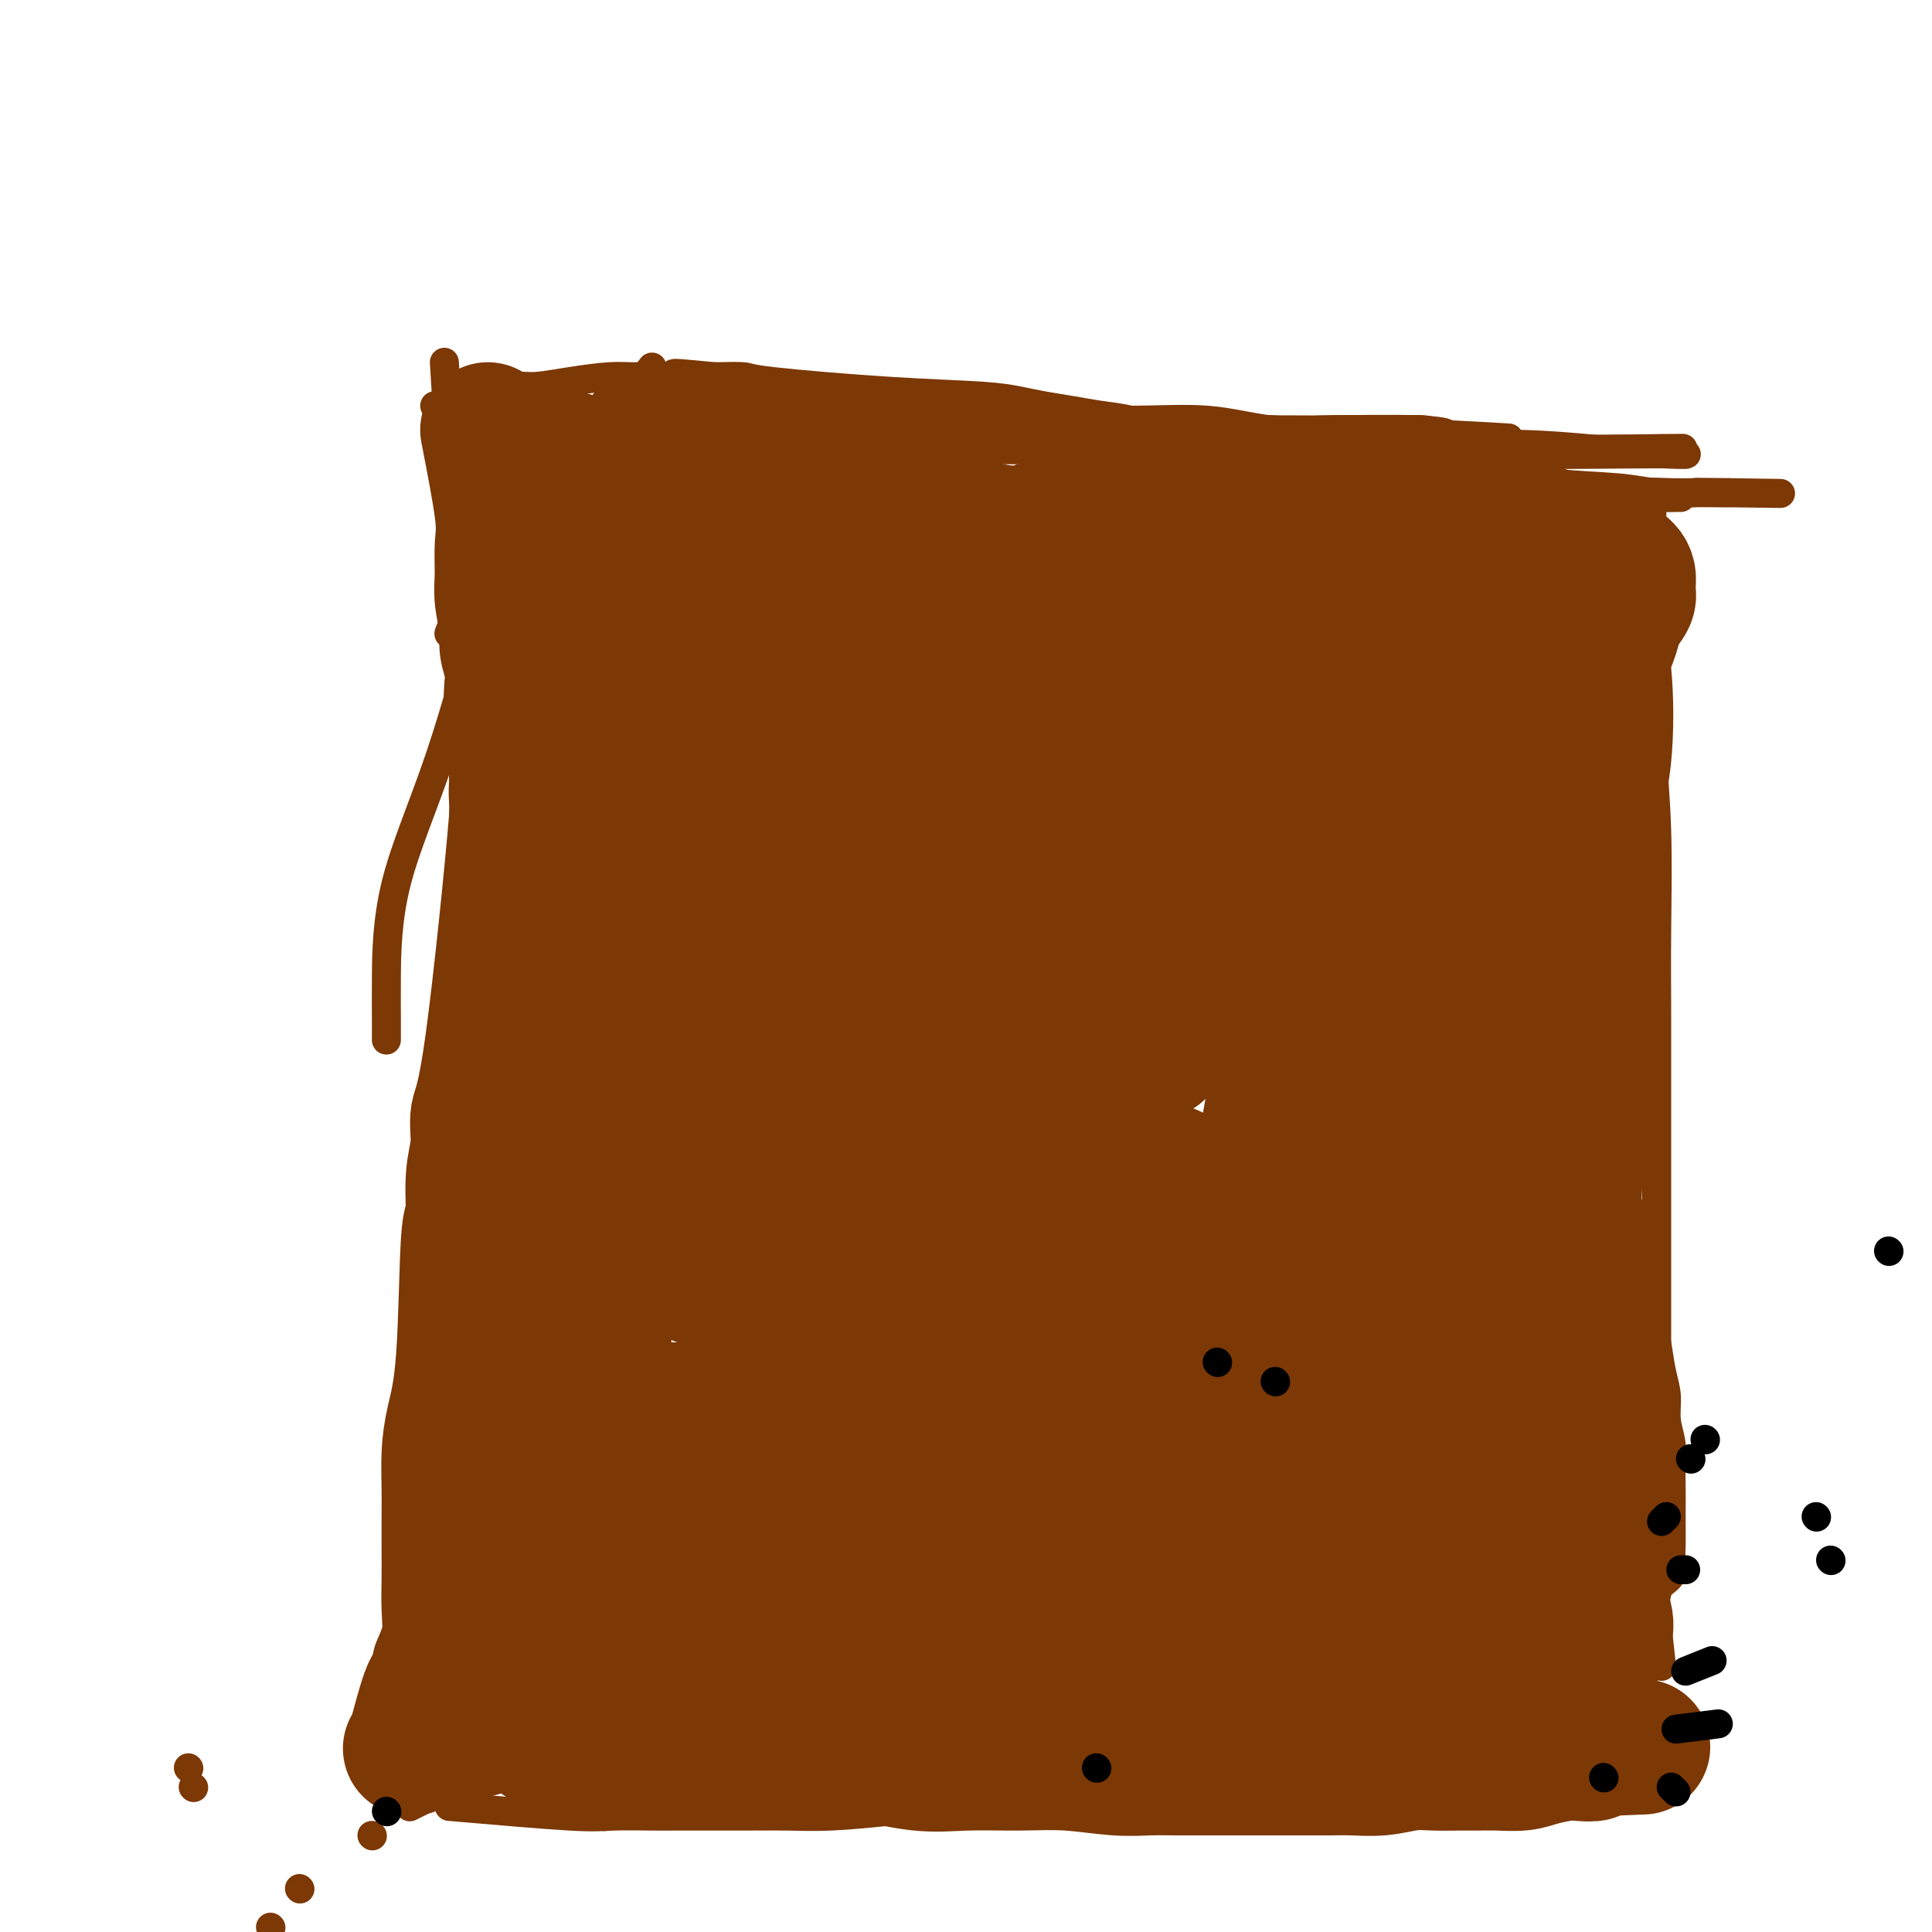 <svg viewBox='0 0 400 400' version='1.1' xmlns='http://www.w3.org/2000/svg' xmlns:xlink='http://www.w3.org/1999/xlink'><g fill='none' stroke='#7C3805' stroke-width='6' stroke-linecap='round' stroke-linejoin='round'><path d='M92,75c0.414,6.716 0.828,13.432 1,17c0.172,3.568 0.103,3.989 0,5c-0.103,1.011 -0.239,2.611 0,4c0.239,1.389 0.852,2.565 1,4c0.148,1.435 -0.171,3.127 0,5c0.171,1.873 0.830,3.925 1,6c0.170,2.075 -0.151,4.171 0,6c0.151,1.829 0.772,3.391 1,5c0.228,1.609 0.061,3.265 0,5c-0.061,1.735 -0.016,3.548 0,5c0.016,1.452 0.005,2.544 0,4c-0.005,1.456 -0.002,3.277 0,5c0.002,1.723 0.004,3.348 0,5c-0.004,1.652 -0.015,3.330 0,5c0.015,1.670 0.057,3.333 0,5c-0.057,1.667 -0.211,3.339 0,5c0.211,1.661 0.789,3.312 1,5c0.211,1.688 0.057,3.414 0,5c-0.057,1.586 -0.015,3.031 0,5c0.015,1.969 0.004,4.461 0,6c-0.004,1.539 -0.001,2.123 0,5c0.001,2.877 0.000,8.046 0,11c-0.000,2.954 -0.000,3.692 0,5c0.000,1.308 0.000,3.186 0,5c-0.000,1.814 -0.000,3.565 0,5c0.000,1.435 0.000,2.553 0,4c-0.000,1.447 -0.000,3.223 0,5c0.000,1.777 0.000,3.555 0,5c-0.000,1.445 -0.000,2.556 0,4c0.000,1.444 0.000,3.222 0,5'/><path d='M97,241c0.778,26.687 0.223,10.406 0,5c-0.223,-5.406 -0.112,0.065 0,3c0.112,2.935 0.227,3.334 0,5c-0.227,1.666 -0.796,4.601 -1,6c-0.204,1.399 -0.045,1.264 0,2c0.045,0.736 -0.025,2.343 0,4c0.025,1.657 0.147,3.365 0,5c-0.147,1.635 -0.561,3.196 -1,5c-0.439,1.804 -0.903,3.852 -1,6c-0.097,2.148 0.171,4.397 0,7c-0.171,2.603 -0.782,5.559 -1,8c-0.218,2.441 -0.043,4.367 0,6c0.043,1.633 -0.045,2.974 0,5c0.045,2.026 0.222,4.736 0,7c-0.222,2.264 -0.844,4.083 -1,6c-0.156,1.917 0.156,3.933 0,6c-0.156,2.067 -0.778,4.184 -1,6c-0.222,1.816 -0.044,3.329 0,5c0.044,1.671 -0.044,3.498 0,5c0.044,1.502 0.222,2.679 0,4c-0.222,1.321 -0.844,2.786 -1,4c-0.156,1.214 0.154,2.175 0,3c-0.154,0.825 -0.771,1.513 -1,2c-0.229,0.487 -0.070,0.774 0,1c0.070,0.226 0.050,0.390 0,1c-0.050,0.610 -0.129,1.664 0,2c0.129,0.336 0.465,-0.047 1,0c0.535,0.047 1.267,0.523 2,1'/><path d='M92,361c0.769,0.776 1.192,0.715 2,1c0.808,0.285 2.000,0.917 3,1c1.000,0.083 1.807,-0.381 3,0c1.193,0.381 2.773,1.609 4,2c1.227,0.391 2.103,-0.054 3,0c0.897,0.054 1.817,0.606 3,1c1.183,0.394 2.631,0.630 4,1c1.369,0.370 2.661,0.873 4,1c1.339,0.127 2.725,-0.124 4,0c1.275,0.124 2.440,0.622 4,1c1.560,0.378 3.515,0.637 5,1c1.485,0.363 2.500,0.830 4,1c1.500,0.170 3.484,0.045 5,0c1.516,-0.045 2.565,-0.008 4,0c1.435,0.008 3.257,-0.013 5,0c1.743,0.013 3.409,0.060 5,0c1.591,-0.060 3.109,-0.226 5,0c1.891,0.226 4.157,0.845 6,1c1.843,0.155 3.265,-0.155 5,0c1.735,0.155 3.784,0.773 6,1c2.216,0.227 4.599,0.061 7,0c2.401,-0.061 4.822,-0.016 7,0c2.178,0.016 4.114,0.005 6,0c1.886,-0.005 3.721,-0.004 6,0c2.279,0.004 5.003,0.011 7,0c1.997,-0.011 3.269,-0.042 7,0c3.731,0.042 9.923,0.155 15,0c5.077,-0.155 9.038,-0.577 13,-1'/><path d='M244,372c17.947,0.218 8.315,0.265 6,0c-2.315,-0.265 2.688,-0.840 5,-1c2.312,-0.160 1.933,0.097 4,0c2.067,-0.097 6.580,-0.547 9,-1c2.420,-0.453 2.748,-0.909 4,-1c1.252,-0.091 3.430,0.182 5,0c1.570,-0.182 2.534,-0.818 4,-1c1.466,-0.182 3.434,0.091 5,0c1.566,-0.091 2.730,-0.546 4,-1c1.270,-0.454 2.647,-0.905 4,-1c1.353,-0.095 2.683,0.168 4,0c1.317,-0.168 2.621,-0.767 4,-1c1.379,-0.233 2.835,-0.099 4,0c1.165,0.099 2.041,0.163 3,0c0.959,-0.163 2.000,-0.553 3,-1c1.000,-0.447 1.957,-0.953 3,-1c1.043,-0.047 2.171,0.363 3,0c0.829,-0.363 1.359,-1.500 2,-2c0.641,-0.500 1.394,-0.364 2,-1c0.606,-0.636 1.066,-2.043 2,-3c0.934,-0.957 2.343,-1.462 3,-2c0.657,-0.538 0.561,-1.109 1,-2c0.439,-0.891 1.414,-2.101 2,-3c0.586,-0.899 0.783,-1.486 1,-2c0.217,-0.514 0.453,-0.955 1,-2c0.547,-1.045 1.404,-2.692 2,-4c0.596,-1.308 0.930,-2.275 1,-3c0.070,-0.725 -0.123,-1.207 0,-2c0.123,-0.793 0.561,-1.896 1,-3'/><path d='M336,334c1.635,-3.618 1.222,-2.165 1,-2c-0.222,0.165 -0.252,-0.960 0,-2c0.252,-1.040 0.786,-1.996 1,-3c0.214,-1.004 0.109,-2.056 0,-3c-0.109,-0.944 -0.222,-1.779 0,-3c0.222,-1.221 0.777,-2.826 1,-4c0.223,-1.174 0.112,-1.915 0,-3c-0.112,-1.085 -0.226,-2.512 0,-4c0.226,-1.488 0.794,-3.036 1,-5c0.206,-1.964 0.052,-4.345 0,-7c-0.052,-2.655 -0.003,-5.585 0,-8c0.003,-2.415 -0.040,-4.315 0,-6c0.040,-1.685 0.164,-3.156 0,-5c-0.164,-1.844 -0.617,-4.060 -1,-6c-0.383,-1.940 -0.695,-3.603 -1,-6c-0.305,-2.397 -0.603,-5.529 -1,-8c-0.397,-2.471 -0.894,-4.281 -1,-6c-0.106,-1.719 0.178,-3.348 0,-5c-0.178,-1.652 -0.817,-3.328 -1,-5c-0.183,-1.672 0.091,-3.340 0,-5c-0.091,-1.660 -0.545,-3.313 -1,-5c-0.455,-1.687 -0.909,-3.408 -1,-5c-0.091,-1.592 0.183,-3.057 0,-4c-0.183,-0.943 -0.822,-1.366 -1,-3c-0.178,-1.634 0.106,-4.478 0,-8c-0.106,-3.522 -0.602,-7.720 -1,-10c-0.398,-2.280 -0.699,-2.640 -1,-3'/><path d='M330,200c-1.499,-12.814 -0.247,-5.350 0,-3c0.247,2.350 -0.511,-0.415 -1,-2c-0.489,-1.585 -0.708,-1.989 -1,-3c-0.292,-1.011 -0.655,-2.629 -1,-4c-0.345,-1.371 -0.670,-2.494 -1,-3c-0.330,-0.506 -0.665,-0.393 -1,-1c-0.335,-0.607 -0.671,-1.933 -1,-3c-0.329,-1.067 -0.650,-1.873 -1,-3c-0.350,-1.127 -0.728,-2.574 -1,-4c-0.272,-1.426 -0.440,-2.833 -1,-4c-0.560,-1.167 -1.514,-2.096 -2,-3c-0.486,-0.904 -0.505,-1.783 -1,-3c-0.495,-1.217 -1.467,-2.773 -2,-4c-0.533,-1.227 -0.628,-2.124 -1,-3c-0.372,-0.876 -1.020,-1.729 -2,-3c-0.980,-1.271 -2.290,-2.959 -3,-4c-0.710,-1.041 -0.819,-1.433 -1,-2c-0.181,-0.567 -0.434,-1.307 -1,-2c-0.566,-0.693 -1.446,-1.339 -2,-2c-0.554,-0.661 -0.782,-1.335 -1,-2c-0.218,-0.665 -0.425,-1.319 -1,-2c-0.575,-0.681 -1.519,-1.389 -2,-2c-0.481,-0.611 -0.500,-1.126 -1,-2c-0.500,-0.874 -1.481,-2.107 -2,-3c-0.519,-0.893 -0.576,-1.446 -1,-2c-0.424,-0.554 -1.216,-1.110 -2,-2c-0.784,-0.890 -1.561,-2.115 -2,-3c-0.439,-0.885 -0.541,-1.431 -1,-2c-0.459,-0.569 -1.274,-1.163 -2,-2c-0.726,-0.837 -1.363,-1.919 -2,-3'/><path d='M289,119c-4.452,-6.236 -2.582,-2.826 -2,-2c0.582,0.826 -0.124,-0.932 -1,-2c-0.876,-1.068 -1.923,-1.446 -3,-2c-1.077,-0.554 -2.185,-1.285 -3,-2c-0.815,-0.715 -1.337,-1.414 -2,-2c-0.663,-0.586 -1.469,-1.058 -3,-2c-1.531,-0.942 -3.788,-2.354 -5,-3c-1.212,-0.646 -1.377,-0.525 -2,-1c-0.623,-0.475 -1.702,-1.544 -3,-2c-1.298,-0.456 -2.815,-0.297 -4,-1c-1.185,-0.703 -2.038,-2.268 -3,-3c-0.962,-0.732 -2.035,-0.633 -3,-1c-0.965,-0.367 -1.824,-1.201 -3,-2c-1.176,-0.799 -2.669,-1.562 -4,-2c-1.331,-0.438 -2.500,-0.551 -4,-1c-1.500,-0.449 -3.331,-1.234 -5,-2c-1.669,-0.766 -3.176,-1.515 -5,-2c-1.824,-0.485 -3.966,-0.708 -6,-1c-2.034,-0.292 -3.959,-0.655 -6,-1c-2.041,-0.345 -4.197,-0.673 -6,-1c-1.803,-0.327 -3.253,-0.652 -5,-1c-1.747,-0.348 -3.791,-0.720 -8,-1c-4.209,-0.280 -10.582,-0.467 -19,-1c-8.418,-0.533 -18.882,-1.413 -24,-2c-5.118,-0.587 -4.891,-0.882 -6,-1c-1.109,-0.118 -3.555,-0.059 -6,0'/><path d='M148,78c-14.156,-1.391 -6.545,-0.370 -5,0c1.545,0.370 -2.975,0.089 -6,0c-3.025,-0.089 -4.555,0.014 -6,0c-1.445,-0.014 -2.807,-0.144 -5,0c-2.193,0.144 -5.219,0.564 -8,1c-2.781,0.436 -5.317,0.890 -7,1c-1.683,0.110 -2.514,-0.124 -4,0c-1.486,0.124 -3.628,0.608 -5,1c-1.372,0.392 -1.975,0.694 -3,1c-1.025,0.306 -2.470,0.618 -4,1c-1.530,0.382 -3.143,0.834 -4,1c-0.857,0.166 -0.959,0.048 -1,0c-0.041,-0.048 -0.020,-0.024 0,0'/><path d='M143,80c-8.243,4.924 -16.485,9.849 -22,14c-5.515,4.151 -8.301,7.529 -11,11c-2.699,3.471 -5.311,7.033 -8,11c-2.689,3.967 -5.455,8.337 -7,11c-1.545,2.663 -1.870,3.618 -2,4c-0.130,0.382 -0.065,0.191 0,0'/><path d='M135,76c-7.758,9.997 -15.515,19.994 -20,26c-4.485,6.006 -5.697,8.022 -7,11c-1.303,2.978 -2.697,6.917 -4,11c-1.303,4.083 -2.515,8.309 -3,10c-0.485,1.691 -0.242,0.845 0,0'/><path d='M131,86c-6.263,4.399 -12.527,8.797 -16,12c-3.473,3.203 -4.156,5.209 -5,8c-0.844,2.791 -1.848,6.367 -3,10c-1.152,3.633 -2.453,7.324 -3,11c-0.547,3.676 -0.340,7.336 0,10c0.340,2.664 0.811,4.333 1,5c0.189,0.667 0.094,0.334 0,0'/><path d='M127,81c-6.928,9.225 -13.856,18.449 -17,24c-3.144,5.551 -2.503,7.428 -3,11c-0.497,3.572 -2.133,8.838 -3,13c-0.867,4.162 -0.964,7.219 -1,10c-0.036,2.781 -0.010,5.287 0,7c0.010,1.713 0.003,2.632 0,3c-0.003,0.368 -0.001,0.184 0,0'/><path d='M112,85c-2.597,5.913 -5.193,11.825 -7,18c-1.807,6.175 -2.824,12.612 -5,22c-2.176,9.388 -5.511,21.728 -9,32c-3.489,10.272 -7.131,18.476 -9,26c-1.869,7.524 -1.965,14.367 -2,19c-0.035,4.633 -0.009,7.055 0,9c0.009,1.945 0.003,3.413 0,4c-0.003,0.587 -0.001,0.294 0,0'/><path d='M101,82c-0.649,19.477 -1.299,38.955 -2,52c-0.701,13.045 -1.455,19.658 -2,27c-0.545,7.342 -0.882,15.412 -1,23c-0.118,7.588 -0.018,14.693 0,20c0.018,5.307 -0.048,8.816 0,13c0.048,4.184 0.209,9.042 0,13c-0.209,3.958 -0.788,7.016 -1,10c-0.212,2.984 -0.057,5.893 0,8c0.057,2.107 0.015,3.412 0,5c-0.015,1.588 -0.004,3.459 0,5c0.004,1.541 0.001,2.753 0,4c-0.001,1.247 -0.000,2.528 0,3c0.000,0.472 0.000,0.135 0,0c-0.000,-0.135 -0.000,-0.067 0,0'/><path d='M103,103c-1.511,20.199 -3.022,40.398 -4,53c-0.978,12.602 -1.424,17.606 -2,25c-0.576,7.394 -1.283,17.179 -2,26c-0.717,8.821 -1.445,16.679 -2,23c-0.555,6.321 -0.937,11.107 -1,16c-0.063,4.893 0.194,9.894 0,15c-0.194,5.106 -0.840,10.318 -1,15c-0.160,4.682 0.167,8.832 0,13c-0.167,4.168 -0.826,8.352 -1,12c-0.174,3.648 0.139,6.761 0,9c-0.139,2.239 -0.731,3.606 -1,5c-0.269,1.394 -0.217,2.817 0,4c0.217,1.183 0.597,2.126 1,3c0.403,0.874 0.829,1.678 1,2c0.171,0.322 0.085,0.161 0,0'/><path d='M107,202c-2.665,14.939 -5.330,29.878 -7,39c-1.670,9.122 -2.345,12.426 -3,17c-0.655,4.574 -1.289,10.418 -2,15c-0.711,4.582 -1.500,7.904 -2,12c-0.500,4.096 -0.711,8.968 -1,13c-0.289,4.032 -0.655,7.226 -1,10c-0.345,2.774 -0.670,5.130 -1,8c-0.330,2.870 -0.667,6.255 -1,9c-0.333,2.745 -0.664,4.852 -1,7c-0.336,2.148 -0.678,4.339 -1,6c-0.322,1.661 -0.625,2.793 -1,4c-0.375,1.207 -0.821,2.488 -1,3c-0.179,0.512 -0.089,0.256 0,0'/><path d='M103,111c5.518,-4.586 11.036,-9.173 15,-12c3.964,-2.827 6.375,-3.895 9,-5c2.625,-1.105 5.463,-2.247 8,-3c2.537,-0.753 4.772,-1.116 7,-2c2.228,-0.884 4.449,-2.289 7,-3c2.551,-0.711 5.431,-0.726 8,-1c2.569,-0.274 4.828,-0.805 7,-1c2.172,-0.195 4.257,-0.052 6,0c1.743,0.052 3.144,0.013 5,0c1.856,-0.013 4.169,0.001 6,0c1.831,-0.001 3.181,-0.015 5,0c1.819,0.015 4.106,0.060 6,0c1.894,-0.060 3.395,-0.226 5,0c1.605,0.226 3.313,0.844 5,1c1.687,0.156 3.353,-0.152 5,0c1.647,0.152 3.273,0.762 5,1c1.727,0.238 3.554,0.104 5,0c1.446,-0.104 2.512,-0.178 4,0c1.488,0.178 3.398,0.610 5,1c1.602,0.390 2.897,0.739 4,1c1.103,0.261 2.013,0.433 3,1c0.987,0.567 2.049,1.530 3,2c0.951,0.470 1.791,0.448 3,1c1.209,0.552 2.788,1.677 4,2c1.212,0.323 2.056,-0.155 3,0c0.944,0.155 1.988,0.945 4,2c2.012,1.055 4.993,2.376 7,3c2.007,0.624 3.040,0.553 4,1c0.960,0.447 1.846,1.414 3,2c1.154,0.586 2.577,0.793 4,1'/><path d='M268,103c7.792,2.813 3.774,1.344 3,1c-0.774,-0.344 1.698,0.436 3,1c1.302,0.564 1.436,0.913 3,2c1.564,1.087 4.558,2.912 6,4c1.442,1.088 1.331,1.439 2,2c0.669,0.561 2.119,1.332 3,2c0.881,0.668 1.195,1.232 2,2c0.805,0.768 2.103,1.741 3,3c0.897,1.259 1.395,2.805 2,4c0.605,1.195 1.316,2.038 2,3c0.684,0.962 1.339,2.042 2,3c0.661,0.958 1.328,1.793 2,3c0.672,1.207 1.349,2.788 2,4c0.651,1.212 1.277,2.057 2,3c0.723,0.943 1.545,1.984 2,3c0.455,1.016 0.544,2.007 1,3c0.456,0.993 1.278,1.987 2,3c0.722,1.013 1.344,2.045 2,3c0.656,0.955 1.346,1.833 2,3c0.654,1.167 1.273,2.623 2,4c0.727,1.377 1.562,2.676 2,4c0.438,1.324 0.480,2.672 1,4c0.520,1.328 1.519,2.635 2,4c0.481,1.365 0.443,2.787 1,4c0.557,1.213 1.707,2.217 2,4c0.293,1.783 -0.272,4.345 0,6c0.272,1.655 1.382,2.402 2,4c0.618,1.598 0.743,4.046 1,6c0.257,1.954 0.645,3.416 1,5c0.355,1.584 0.678,3.292 1,5'/><path d='M329,205c0.952,4.856 0.832,3.994 1,5c0.168,1.006 0.624,3.878 1,6c0.376,2.122 0.673,3.493 1,6c0.327,2.507 0.683,6.151 1,8c0.317,1.849 0.596,1.904 1,3c0.404,1.096 0.934,3.234 1,5c0.066,1.766 -0.333,3.160 0,5c0.333,1.840 1.399,4.126 2,6c0.601,1.874 0.738,3.337 1,5c0.262,1.663 0.648,3.528 1,5c0.352,1.472 0.672,2.553 1,4c0.328,1.447 0.666,3.260 1,5c0.334,1.740 0.663,3.406 1,5c0.337,1.594 0.683,3.118 1,5c0.317,1.882 0.607,4.124 1,6c0.393,1.876 0.890,3.385 1,5c0.110,1.615 -0.167,3.335 0,5c0.167,1.665 0.777,3.273 1,5c0.223,1.727 0.060,3.572 0,5c-0.060,1.428 -0.017,2.440 0,4c0.017,1.560 0.006,3.667 0,5c-0.006,1.333 -0.008,1.890 0,3c0.008,1.110 0.027,2.772 0,4c-0.027,1.228 -0.100,2.023 0,3c0.100,0.977 0.373,2.137 0,3c-0.373,0.863 -1.392,1.430 -2,2c-0.608,0.570 -0.804,1.142 -1,2c-0.196,0.858 -0.393,2.003 -1,3c-0.607,0.997 -1.625,1.845 -2,2c-0.375,0.155 -0.107,-0.384 -1,1c-0.893,1.384 -2.946,4.692 -5,8'/><path d='M334,344c-2.712,3.799 -3.491,4.298 -4,5c-0.509,0.702 -0.748,1.608 -2,3c-1.252,1.392 -3.518,3.269 -5,4c-1.482,0.731 -2.181,0.315 -3,1c-0.819,0.685 -1.758,2.470 -3,3c-1.242,0.530 -2.787,-0.195 -4,0c-1.213,0.195 -2.095,1.310 -3,2c-0.905,0.690 -1.834,0.954 -3,1c-1.166,0.046 -2.569,-0.125 -4,0c-1.431,0.125 -2.889,0.545 -4,1c-1.111,0.455 -1.874,0.944 -3,1c-1.126,0.056 -2.614,-0.322 -4,0c-1.386,0.322 -2.671,1.343 -4,2c-1.329,0.657 -2.702,0.950 -4,1c-1.298,0.050 -2.521,-0.144 -4,0c-1.479,0.144 -3.214,0.626 -5,1c-1.786,0.374 -3.623,0.640 -5,1c-1.377,0.360 -2.294,0.815 -4,1c-1.706,0.185 -4.201,0.101 -6,0c-1.799,-0.101 -2.903,-0.219 -5,0c-2.097,0.219 -5.188,0.777 -8,1c-2.812,0.223 -5.347,0.112 -8,0c-2.653,-0.112 -5.425,-0.226 -8,0c-2.575,0.226 -4.953,0.793 -7,1c-2.047,0.207 -3.764,0.056 -6,0c-2.236,-0.056 -4.991,-0.015 -7,0c-2.009,0.015 -3.272,0.004 -5,0c-1.728,-0.004 -3.922,-0.001 -6,0c-2.078,0.001 -4.039,0.001 -6,0'/><path d='M194,373c-14.781,0.782 -6.735,0.238 -5,0c1.735,-0.238 -2.842,-0.168 -5,0c-2.158,0.168 -1.896,0.434 -4,0c-2.104,-0.434 -6.575,-1.569 -9,-2c-2.425,-0.431 -2.805,-0.158 -4,0c-1.195,0.158 -3.205,0.200 -5,0c-1.795,-0.200 -3.374,-0.644 -5,-1c-1.626,-0.356 -3.297,-0.625 -5,-1c-1.703,-0.375 -3.438,-0.857 -5,-1c-1.562,-0.143 -2.952,0.053 -5,0c-2.048,-0.053 -4.755,-0.354 -7,-1c-2.245,-0.646 -4.027,-1.635 -6,-2c-1.973,-0.365 -4.135,-0.104 -5,0c-0.865,0.104 -0.432,0.052 0,0'/><path d='M344,345c-2.192,-20.200 -4.385,-40.400 -6,-51c-1.615,-10.600 -2.653,-11.598 -3,-15c-0.347,-3.402 -0.002,-9.206 0,-14c0.002,-4.794 -0.340,-8.578 -1,-13c-0.660,-4.422 -1.638,-9.482 -2,-14c-0.362,-4.518 -0.107,-8.493 0,-12c0.107,-3.507 0.067,-6.545 0,-10c-0.067,-3.455 -0.162,-7.328 0,-11c0.162,-3.672 0.582,-7.142 1,-10c0.418,-2.858 0.834,-5.102 1,-6c0.166,-0.898 0.083,-0.449 0,0'/><path d='M335,117c0.006,7.454 0.012,14.909 0,21c-0.012,6.091 -0.043,10.820 0,19c0.043,8.180 0.159,19.812 0,30c-0.159,10.188 -0.592,18.931 -1,27c-0.408,8.069 -0.790,15.463 -1,22c-0.210,6.537 -0.249,12.218 0,17c0.249,4.782 0.785,8.665 1,13c0.215,4.335 0.109,9.121 0,13c-0.109,3.879 -0.222,6.852 0,9c0.222,2.148 0.778,3.471 1,4c0.222,0.529 0.111,0.265 0,0'/><path d='M340,113c0.473,14.242 0.947,28.483 1,39c0.053,10.517 -0.314,17.308 -1,24c-0.686,6.692 -1.690,13.284 -2,21c-0.310,7.716 0.074,16.557 0,25c-0.074,8.443 -0.605,16.490 -1,24c-0.395,7.510 -0.653,14.484 -1,21c-0.347,6.516 -0.783,12.573 -1,18c-0.217,5.427 -0.216,10.223 0,15c0.216,4.777 0.646,9.536 1,14c0.354,4.464 0.631,8.633 1,12c0.369,3.367 0.831,5.934 1,8c0.169,2.066 0.046,3.633 0,5c-0.046,1.367 -0.013,2.533 0,3c0.013,0.467 0.007,0.233 0,0'/><path d='M342,104c-0.008,8.173 -0.016,16.346 0,22c0.016,5.654 0.057,8.788 0,13c-0.057,4.212 -0.211,9.502 0,15c0.211,5.498 0.789,11.203 1,18c0.211,6.797 0.057,14.686 0,21c-0.057,6.314 -0.015,11.055 0,16c0.015,4.945 0.004,10.096 0,15c-0.004,4.904 -0.001,9.563 0,14c0.001,4.437 0.000,8.654 0,13c-0.000,4.346 0.000,8.823 0,13c-0.000,4.177 -0.002,8.055 0,12c0.002,3.945 0.007,7.956 0,11c-0.007,3.044 -0.026,5.122 0,8c0.026,2.878 0.098,6.556 0,10c-0.098,3.444 -0.366,6.654 -1,9c-0.634,2.346 -1.635,3.830 -2,6c-0.365,2.170 -0.096,5.028 0,7c0.096,1.972 0.018,3.058 0,6c-0.018,2.942 0.023,7.741 0,10c-0.023,2.259 -0.109,1.977 0,3c0.109,1.023 0.414,3.352 0,5c-0.414,1.648 -1.547,2.614 -2,3c-0.453,0.386 -0.227,0.193 0,0'/><path d='M125,376c0.000,0.000 0.100,0.100 0.1,0.1'/><path d='M93,374c9.775,0.845 19.551,1.691 25,2c5.449,0.309 6.572,0.083 9,0c2.428,-0.083 6.159,-0.021 8,0c1.841,0.021 1.790,0.003 5,0c3.210,-0.003 9.682,0.010 14,0c4.318,-0.010 6.483,-0.041 9,0c2.517,0.041 5.385,0.156 9,0c3.615,-0.156 7.975,-0.581 12,-1c4.025,-0.419 7.713,-0.830 11,-1c3.287,-0.170 6.172,-0.098 10,0c3.828,0.098 8.598,0.222 12,0c3.402,-0.222 5.436,-0.790 8,-1c2.564,-0.210 5.657,-0.060 8,0c2.343,0.060 3.935,0.031 6,0c2.065,-0.031 4.604,-0.065 7,0c2.396,0.065 4.649,0.228 7,0c2.351,-0.228 4.799,-0.846 7,-1c2.201,-0.154 4.155,0.155 6,0c1.845,-0.155 3.580,-0.774 6,-1c2.420,-0.226 5.524,-0.061 8,0c2.476,0.061 4.325,0.016 6,0c1.675,-0.016 3.178,-0.003 5,0c1.822,0.003 3.963,-0.002 6,0c2.037,0.002 3.969,0.012 6,0c2.031,-0.012 4.160,-0.045 6,0c1.840,0.045 3.392,0.167 5,0c1.608,-0.167 3.273,-0.622 5,-1c1.727,-0.378 3.514,-0.679 5,-1c1.486,-0.321 2.669,-0.663 4,-1c1.331,-0.337 2.809,-0.668 4,-1c1.191,-0.332 2.096,-0.666 3,-1'/><path d='M335,366c4.095,-1.000 3.833,-1.000 4,-1c0.167,0.000 0.762,0.000 1,0c0.238,0.000 0.119,0.000 0,0'/><path d='M108,92c11.054,-1.251 22.108,-2.501 28,-3c5.892,-0.499 6.621,-0.246 9,0c2.379,0.246 6.408,0.486 10,1c3.592,0.514 6.747,1.302 10,2c3.253,0.698 6.603,1.305 10,2c3.397,0.695 6.842,1.478 10,2c3.158,0.522 6.029,0.783 9,1c2.971,0.217 6.042,0.392 9,1c2.958,0.608 5.803,1.650 9,2c3.197,0.350 6.744,0.006 10,0c3.256,-0.006 6.220,0.324 9,1c2.780,0.676 5.377,1.698 8,2c2.623,0.302 5.274,-0.115 8,0c2.726,0.115 5.528,0.763 8,1c2.472,0.237 4.613,0.064 7,0c2.387,-0.064 5.018,-0.017 8,0c2.982,0.017 6.315,0.005 9,0c2.685,-0.005 4.723,-0.001 7,0c2.277,0.001 4.792,0.000 8,0c3.208,-0.000 7.109,-0.000 10,0c2.891,0.000 4.771,0.001 7,0c2.229,-0.001 4.805,-0.004 7,0c2.195,0.004 4.008,0.015 6,0c1.992,-0.015 4.162,-0.057 6,0c1.838,0.057 3.344,0.211 5,0c1.656,-0.211 3.463,-0.789 5,-1c1.537,-0.211 2.804,-0.057 4,0c1.196,0.057 2.322,0.015 3,0c0.678,-0.015 0.908,-0.004 1,0c0.092,0.004 0.046,0.002 0,0'/><path d='M109,85c10.878,1.415 21.755,2.831 28,4c6.245,1.169 7.857,2.092 11,3c3.143,0.908 7.816,1.802 11,2c3.184,0.198 4.878,-0.298 6,0c1.122,0.298 1.670,1.390 5,2c3.330,0.610 9.440,0.737 14,1c4.560,0.263 7.570,0.663 11,1c3.430,0.337 7.279,0.611 11,1c3.721,0.389 7.316,0.893 11,1c3.684,0.107 7.459,-0.181 11,0c3.541,0.181 6.847,0.833 10,1c3.153,0.167 6.154,-0.151 9,0c2.846,0.151 5.537,0.772 8,1c2.463,0.228 4.698,0.065 7,0c2.302,-0.065 4.673,-0.031 7,0c2.327,0.031 4.612,0.061 7,0c2.388,-0.061 4.878,-0.212 7,0c2.122,0.212 3.875,0.789 6,1c2.125,0.211 4.621,0.057 7,0c2.379,-0.057 4.641,-0.015 7,0c2.359,0.015 4.815,0.005 7,0c2.185,-0.005 4.098,-0.005 6,0c1.902,0.005 3.792,0.015 6,0c2.208,-0.015 4.734,-0.057 7,0c2.266,0.057 4.272,0.211 6,0c1.728,-0.211 3.178,-0.789 5,-1c1.822,-0.211 4.014,-0.057 6,0c1.986,0.057 3.764,0.015 5,0c1.236,-0.015 1.929,-0.004 3,0c1.071,0.004 2.519,0.001 3,0c0.481,-0.001 -0.005,-0.000 0,0c0.005,0.000 0.503,0.000 1,0'/><path d='M358,102c21.554,0.313 4.940,0.096 -2,0c-6.940,-0.096 -4.204,-0.070 -5,0c-0.796,0.070 -5.122,0.185 -8,0c-2.878,-0.185 -4.308,-0.670 -8,-1c-3.692,-0.330 -9.648,-0.504 -13,-1c-3.352,-0.496 -4.102,-1.314 -8,-2c-3.898,-0.686 -10.944,-1.242 -17,-2c-6.056,-0.758 -11.122,-1.719 -17,-2c-5.878,-0.281 -12.567,0.117 -21,0c-8.433,-0.117 -18.608,-0.750 -25,-1c-6.392,-0.250 -9.001,-0.117 -14,0c-4.999,0.117 -12.389,0.217 -19,0c-6.611,-0.217 -12.441,-0.752 -18,-1c-5.559,-0.248 -10.845,-0.210 -15,0c-4.155,0.210 -7.179,0.592 -11,1c-3.821,0.408 -8.440,0.841 -12,1c-3.560,0.159 -6.060,0.042 -8,0c-1.940,-0.042 -3.320,-0.011 -5,0c-1.680,0.011 -3.660,0.002 -5,0c-1.340,-0.002 -2.041,0.001 -2,0c0.041,-0.001 0.825,-0.008 1,0c0.175,0.008 -0.259,0.030 2,0c2.259,-0.030 7.210,-0.113 13,0c5.790,0.113 12.420,0.423 21,0c8.580,-0.423 19.110,-1.577 28,-2c8.890,-0.423 16.139,-0.114 25,0c8.861,0.114 19.333,0.033 29,0c9.667,-0.033 18.529,-0.019 27,0c8.471,0.019 16.550,0.044 24,0c7.450,-0.044 14.271,-0.155 20,0c5.729,0.155 10.364,0.578 15,1'/><path d='M330,93c32.864,-0.215 13.523,-0.254 8,0c-5.523,0.254 2.773,0.801 7,1c4.227,0.199 4.386,0.049 4,0c-0.386,-0.049 -1.317,0.004 -2,0c-0.683,-0.004 -1.118,-0.066 -10,0c-8.882,0.066 -26.210,0.260 -35,0c-8.790,-0.260 -9.041,-0.972 -14,-2c-4.959,-1.028 -14.625,-2.370 -24,-3c-9.375,-0.630 -18.457,-0.549 -27,-1c-8.543,-0.451 -16.546,-1.435 -24,-2c-7.454,-0.565 -14.359,-0.712 -22,-1c-7.641,-0.288 -16.019,-0.719 -21,-1c-4.981,-0.281 -6.564,-0.413 -13,-1c-6.436,-0.587 -17.726,-1.630 -22,-2c-4.274,-0.370 -1.534,-0.068 1,0c2.534,0.068 4.862,-0.097 9,0c4.138,0.097 10.086,0.455 18,1c7.914,0.545 17.795,1.278 26,2c8.205,0.722 14.733,1.433 22,2c7.267,0.567 15.273,0.989 22,1c6.727,0.011 12.176,-0.389 17,0c4.824,0.389 9.024,1.568 13,2c3.976,0.432 7.728,0.119 11,0c3.272,-0.119 6.062,-0.042 9,0c2.938,0.042 6.022,0.050 8,0c1.978,-0.050 2.851,-0.157 4,0c1.149,0.157 2.575,0.579 4,1'/><path d='M299,90c25.652,1.376 7.781,0.316 1,0c-6.781,-0.316 -2.473,0.113 -1,0c1.473,-0.113 0.109,-0.766 -5,-1c-5.109,-0.234 -13.964,-0.048 -19,0c-5.036,0.048 -6.253,-0.041 -13,0c-6.747,0.041 -19.023,0.211 -29,0c-9.977,-0.211 -17.654,-0.802 -27,-1c-9.346,-0.198 -20.361,-0.001 -29,0c-8.639,0.001 -14.903,-0.192 -23,0c-8.097,0.192 -18.028,0.769 -22,1c-3.972,0.231 -1.986,0.115 0,0'/></g>
<g fill='none' stroke='#7C3805' stroke-width='28' stroke-linecap='round' stroke-linejoin='round'><path d='M133,93c0.008,8.740 0.016,17.480 0,22c-0.016,4.520 -0.056,4.822 0,6c0.056,1.178 0.207,3.234 0,5c-0.207,1.766 -0.773,3.244 -1,5c-0.227,1.756 -0.116,3.791 0,6c0.116,2.209 0.238,4.592 0,7c-0.238,2.408 -0.834,4.842 -1,7c-0.166,2.158 0.099,4.042 0,6c-0.099,1.958 -0.562,3.992 -1,6c-0.438,2.008 -0.849,3.992 -1,6c-0.151,2.008 -0.040,4.040 0,6c0.040,1.960 0.011,3.848 0,6c-0.011,2.152 -0.003,4.568 0,7c0.003,2.432 0.002,4.879 0,7c-0.002,2.121 -0.003,3.916 0,6c0.003,2.084 0.011,4.456 0,7c-0.011,2.544 -0.040,5.259 0,8c0.040,2.741 0.150,5.507 0,8c-0.150,2.493 -0.561,4.712 -1,7c-0.439,2.288 -0.906,4.645 -1,7c-0.094,2.355 0.185,4.706 0,7c-0.185,2.294 -0.834,4.530 -1,7c-0.166,2.470 0.153,5.175 0,8c-0.153,2.825 -0.777,5.769 -1,8c-0.223,2.231 -0.046,3.750 0,6c0.046,2.250 -0.040,5.231 0,8c0.040,2.769 0.207,5.328 0,8c-0.207,2.672 -0.787,5.459 -1,8c-0.213,2.541 -0.057,4.838 0,6c0.057,1.162 0.016,1.189 0,3c-0.016,1.811 -0.008,5.405 0,9'/><path d='M124,316c-1.393,35.628 -0.377,13.197 0,6c0.377,-7.197 0.115,0.839 0,5c-0.115,4.161 -0.082,4.445 0,5c0.082,0.555 0.214,1.380 0,3c-0.214,1.620 -0.776,4.034 -1,5c-0.224,0.966 -0.112,0.483 0,0'/><path d='M118,95c-1.528,8.176 -3.057,16.352 -4,21c-0.943,4.648 -1.301,5.768 -2,8c-0.699,2.232 -1.738,5.575 -2,9c-0.262,3.425 0.254,6.930 0,10c-0.254,3.070 -1.277,5.705 -2,9c-0.723,3.295 -1.145,7.251 -1,8c0.145,0.749 0.858,-1.708 0,9c-0.858,10.708 -3.287,34.581 -5,47c-1.713,12.419 -2.711,13.385 -3,15c-0.289,1.615 0.131,3.881 0,6c-0.131,2.119 -0.812,4.091 -1,7c-0.188,2.909 0.118,6.754 0,8c-0.118,1.246 -0.658,-0.107 -1,5c-0.342,5.107 -0.484,16.675 -1,24c-0.516,7.325 -1.406,10.407 -2,13c-0.594,2.593 -0.891,4.699 -1,7c-0.109,2.301 -0.030,4.799 0,7c0.030,2.201 0.009,4.106 0,6c-0.009,1.894 -0.008,3.775 0,6c0.008,2.225 0.023,4.792 0,7c-0.023,2.208 -0.083,4.056 0,6c0.083,1.944 0.309,3.984 0,6c-0.309,2.016 -1.155,4.008 -2,6'/><path d='M91,345c-1.371,18.979 -0.798,9.425 -1,6c-0.202,-3.425 -1.178,-0.722 -2,2c-0.822,2.722 -1.491,5.464 -2,7c-0.509,1.536 -0.860,1.868 -1,2c-0.140,0.132 -0.070,0.066 0,0'/><path d='M101,89c1.270,6.545 2.541,13.090 3,17c0.459,3.910 0.108,5.185 0,7c-0.108,1.815 0.027,4.169 0,6c-0.027,1.831 -0.217,3.139 0,5c0.217,1.861 0.842,4.273 1,6c0.158,1.727 -0.150,2.767 0,4c0.150,1.233 0.758,2.659 1,4c0.242,1.341 0.117,2.598 0,4c-0.117,1.402 -0.228,2.951 0,4c0.228,1.049 0.793,1.599 1,3c0.207,1.401 0.055,3.654 0,5c-0.055,1.346 -0.015,1.786 0,3c0.015,1.214 0.004,3.201 0,5c-0.004,1.799 -0.002,3.411 0,5c0.002,1.589 0.003,3.157 0,5c-0.003,1.843 -0.011,3.962 0,6c0.011,2.038 0.040,3.995 0,6c-0.040,2.005 -0.151,4.057 0,6c0.151,1.943 0.562,3.778 1,6c0.438,2.222 0.901,4.830 1,7c0.099,2.170 -0.166,3.902 0,6c0.166,2.098 0.762,4.563 1,7c0.238,2.437 0.116,4.845 0,7c-0.116,2.155 -0.227,4.055 0,6c0.227,1.945 0.793,3.933 1,6c0.207,2.067 0.055,4.211 0,6c-0.055,1.789 -0.015,3.222 0,5c0.015,1.778 0.004,3.899 0,6c-0.004,2.101 -0.001,4.181 0,6c0.001,1.819 0.000,3.377 0,5c-0.000,1.623 -0.000,3.312 0,5'/><path d='M111,268c0.618,19.241 0.163,7.844 0,5c-0.163,-2.844 -0.032,2.865 0,6c0.032,3.135 -0.033,3.695 0,5c0.033,1.305 0.163,3.355 0,5c-0.163,1.645 -0.621,2.885 -1,6c-0.379,3.115 -0.680,8.106 -1,11c-0.320,2.894 -0.659,3.690 -1,5c-0.341,1.310 -0.684,3.134 -1,5c-0.316,1.866 -0.606,3.772 -1,6c-0.394,2.228 -0.891,4.776 -1,6c-0.109,1.224 0.170,1.124 0,2c-0.170,0.876 -0.789,2.728 -1,4c-0.211,1.272 -0.015,1.966 0,3c0.015,1.034 -0.150,2.410 0,3c0.150,0.590 0.615,0.396 1,1c0.385,0.604 0.690,2.008 1,3c0.310,0.992 0.626,1.571 1,2c0.374,0.429 0.805,0.706 1,1c0.195,0.294 0.152,0.605 1,1c0.848,0.395 2.586,0.874 4,1c1.414,0.126 2.503,-0.100 4,0c1.497,0.100 3.401,0.527 6,0c2.599,-0.527 5.891,-2.007 9,-3c3.109,-0.993 6.035,-1.501 10,-3c3.965,-1.499 8.970,-3.991 13,-6c4.030,-2.009 7.085,-3.536 10,-5c2.915,-1.464 5.688,-2.867 8,-4c2.312,-1.133 4.161,-1.997 6,-3c1.839,-1.003 3.668,-2.144 5,-3c1.332,-0.856 2.166,-1.428 3,-2'/><path d='M187,320c7.593,-3.601 4.077,-1.104 2,-1c-2.077,0.104 -2.714,-2.186 -8,-2c-5.286,0.186 -15.220,2.849 -24,5c-8.780,2.151 -16.407,3.789 -22,5c-5.593,1.211 -9.153,1.996 -14,3c-4.847,1.004 -10.982,2.229 -14,3c-3.018,0.771 -2.921,1.090 -3,2c-0.079,0.910 -0.335,2.412 0,4c0.335,1.588 1.263,3.262 4,5c2.737,1.738 7.285,3.541 13,5c5.715,1.459 12.598,2.575 20,3c7.402,0.425 15.322,0.158 21,0c5.678,-0.158 9.115,-0.207 13,0c3.885,0.207 8.220,0.670 13,0c4.780,-0.670 10.005,-2.474 15,-4c4.995,-1.526 9.760,-2.773 14,-4c4.240,-1.227 7.956,-2.432 11,-3c3.044,-0.568 5.416,-0.498 7,-1c1.584,-0.502 2.380,-1.575 4,-2c1.620,-0.425 4.064,-0.201 2,-1c-2.064,-0.799 -8.637,-2.620 -21,-3c-12.363,-0.380 -30.517,0.683 -41,1c-10.483,0.317 -13.294,-0.111 -18,0c-4.706,0.111 -11.305,0.761 -16,1c-4.695,0.239 -7.484,0.068 -10,0c-2.516,-0.068 -4.758,-0.034 -7,0'/><path d='M128,336c-15.215,0.464 -7.254,0.625 -5,1c2.254,0.375 -1.201,0.963 -3,1c-1.799,0.037 -1.943,-0.479 -1,0c0.943,0.479 2.971,1.951 4,3c1.029,1.049 1.058,1.675 17,3c15.942,1.325 47.797,3.351 67,4c19.203,0.649 25.753,-0.078 35,0c9.247,0.078 21.190,0.960 31,1c9.810,0.040 17.486,-0.764 23,-1c5.514,-0.236 8.864,0.094 12,0c3.136,-0.094 6.057,-0.613 8,-1c1.943,-0.387 2.908,-0.643 3,-1c0.092,-0.357 -0.688,-0.816 -1,-1c-0.312,-0.184 -0.156,-0.092 0,0'/><path d='M286,326c-34.583,-4.167 -69.167,-8.333 -83,-10c-13.833,-1.667 -6.917,-0.833 0,0'/><path d='M131,314c25.464,1.617 50.928,3.234 68,4c17.072,0.766 25.750,0.682 40,1c14.250,0.318 34.070,1.037 43,1c8.930,-0.037 6.969,-0.829 7,-1c0.031,-0.171 2.055,0.281 2,-1c-0.055,-1.281 -2.189,-4.294 -11,-7c-8.811,-2.706 -24.299,-5.104 -38,-7c-13.701,-1.896 -25.614,-3.289 -36,-4c-10.386,-0.711 -19.244,-0.740 -27,-1c-7.756,-0.260 -14.411,-0.750 -19,-1c-4.589,-0.250 -7.114,-0.260 -9,0c-1.886,0.260 -3.135,0.789 -4,1c-0.865,0.211 -1.345,0.102 4,1c5.345,0.898 16.517,2.801 28,4c11.483,1.199 23.279,1.694 35,2c11.721,0.306 23.367,0.423 33,0c9.633,-0.423 17.254,-1.386 22,-2c4.746,-0.614 6.616,-0.880 8,-1c1.384,-0.120 2.283,-0.095 3,-1c0.717,-0.905 1.251,-2.740 -6,-4c-7.251,-1.260 -22.289,-1.946 -36,-3c-13.711,-1.054 -26.097,-2.476 -38,-3c-11.903,-0.524 -23.325,-0.151 -32,0c-8.675,0.151 -14.605,0.079 -20,0c-5.395,-0.079 -10.256,-0.165 -13,0c-2.744,0.165 -3.372,0.583 -4,1'/><path d='M131,293c-10.982,0.345 -3.938,0.707 1,1c4.938,0.293 7.768,0.517 16,0c8.232,-0.517 21.866,-1.776 33,-3c11.134,-1.224 19.769,-2.413 28,-4c8.231,-1.587 16.057,-3.571 21,-5c4.943,-1.429 7.003,-2.302 9,-4c1.997,-1.698 3.931,-4.221 3,-6c-0.931,-1.779 -4.727,-2.815 -12,-4c-7.273,-1.185 -18.022,-2.521 -28,-3c-9.978,-0.479 -19.184,-0.102 -27,0c-7.816,0.102 -14.240,-0.070 -19,0c-4.760,0.070 -7.856,0.381 -10,0c-2.144,-0.381 -3.337,-1.453 -3,-2c0.337,-0.547 2.205,-0.570 5,-1c2.795,-0.430 6.519,-1.267 16,-2c9.481,-0.733 24.719,-1.361 38,-2c13.281,-0.639 24.604,-1.287 34,-2c9.396,-0.713 16.863,-1.490 23,-2c6.137,-0.510 10.943,-0.752 13,-1c2.057,-0.248 1.363,-0.500 2,-1c0.637,-0.500 2.604,-1.246 -1,-2c-3.604,-0.754 -12.781,-1.515 -25,-2c-12.219,-0.485 -27.481,-0.695 -41,0c-13.519,0.695 -25.295,2.296 -36,3c-10.705,0.704 -20.340,0.513 -28,1c-7.660,0.487 -13.345,1.653 -16,2c-2.655,0.347 -2.279,-0.123 -3,0c-0.721,0.123 -2.540,0.841 2,1c4.540,0.159 15.440,-0.240 28,-1c12.560,-0.760 26.780,-1.880 41,-3'/><path d='M195,251c16.439,-0.740 22.038,-1.090 28,-2c5.962,-0.910 12.288,-2.381 16,-3c3.712,-0.619 4.810,-0.385 6,0c1.190,0.385 2.473,0.923 2,0c-0.473,-0.923 -2.700,-3.307 -10,-5c-7.300,-1.693 -19.671,-2.697 -37,-3c-17.329,-0.303 -39.616,0.094 -49,0c-9.384,-0.094 -5.863,-0.679 -9,-1c-3.137,-0.321 -12.930,-0.377 -9,-2c3.930,-1.623 21.582,-4.812 43,-8c21.418,-3.188 46.601,-6.375 57,-8c10.399,-1.625 6.014,-1.689 5,-2c-1.014,-0.311 1.344,-0.868 -1,-2c-2.344,-1.132 -9.389,-2.839 -21,-3c-11.611,-0.161 -27.790,1.224 -39,2c-11.210,0.776 -17.453,0.942 -23,1c-5.547,0.058 -10.397,0.008 -13,0c-2.603,-0.008 -2.959,0.027 -4,0c-1.041,-0.027 -2.768,-0.117 0,0c2.768,0.117 10.031,0.441 20,0c9.969,-0.441 22.643,-1.648 34,-3c11.357,-1.352 21.395,-2.848 29,-4c7.605,-1.152 12.775,-1.961 16,-3c3.225,-1.039 4.504,-2.310 6,-3c1.496,-0.690 3.211,-0.801 2,-2c-1.211,-1.199 -5.346,-3.485 -13,-5c-7.654,-1.515 -18.827,-2.257 -30,-3'/><path d='M201,192c-9.619,-0.632 -18.666,-0.713 -26,0c-7.334,0.713 -12.953,2.219 -17,3c-4.047,0.781 -6.520,0.838 -8,1c-1.480,0.162 -1.966,0.429 -2,1c-0.034,0.571 0.383,1.445 6,2c5.617,0.555 16.434,0.792 28,0c11.566,-0.792 23.882,-2.611 39,-5c15.118,-2.389 33.036,-5.348 41,-7c7.964,-1.652 5.972,-1.998 6,-2c0.028,-0.002 2.076,0.339 -1,-1c-3.076,-1.339 -11.276,-4.358 -23,-6c-11.724,-1.642 -26.973,-1.907 -39,-2c-12.027,-0.093 -20.831,-0.015 -29,0c-8.169,0.015 -15.704,-0.034 -22,0c-6.296,0.034 -11.353,0.150 -14,0c-2.647,-0.150 -2.885,-0.567 -3,-1c-0.115,-0.433 -0.106,-0.884 7,-2c7.106,-1.116 21.310,-2.898 35,-4c13.690,-1.102 26.866,-1.525 38,-2c11.134,-0.475 20.224,-1.003 28,-2c7.776,-0.997 14.236,-2.462 18,-3c3.764,-0.538 4.830,-0.150 6,0c1.170,0.150 2.443,0.062 0,-1c-2.443,-1.062 -8.603,-3.099 -19,-4c-10.397,-0.901 -25.032,-0.665 -38,-1c-12.968,-0.335 -24.268,-1.242 -34,-1c-9.732,0.242 -17.897,1.632 -24,2c-6.103,0.368 -10.143,-0.285 -13,0c-2.857,0.285 -4.531,1.510 -4,2c0.531,0.490 3.265,0.245 6,0'/><path d='M143,159c6.821,-0.278 20.874,-0.975 32,-2c11.126,-1.025 19.324,-2.380 28,-3c8.676,-0.620 17.830,-0.506 24,-1c6.170,-0.494 9.355,-1.596 12,-2c2.645,-0.404 4.751,-0.109 5,0c0.249,0.109 -1.357,0.031 -2,0c-0.643,-0.031 -0.321,-0.016 0,0'/><path d='M148,151c11.215,-1.315 22.430,-2.630 28,-3c5.570,-0.370 5.495,0.204 6,0c0.505,-0.204 1.591,-1.186 0,-2c-1.591,-0.814 -5.857,-1.461 -13,-2c-7.143,-0.539 -17.162,-0.972 -25,-1c-7.838,-0.028 -13.495,0.349 -17,0c-3.505,-0.349 -4.859,-1.424 -6,-2c-1.141,-0.576 -2.068,-0.654 -3,-1c-0.932,-0.346 -1.869,-0.961 3,-2c4.869,-1.039 15.546,-2.503 26,-3c10.454,-0.497 20.687,-0.029 29,0c8.313,0.029 14.708,-0.382 21,-1c6.292,-0.618 12.482,-1.445 17,-2c4.518,-0.555 7.366,-0.840 10,-1c2.634,-0.160 5.055,-0.197 2,-1c-3.055,-0.803 -11.587,-2.372 -15,-3c-3.413,-0.628 -1.706,-0.314 0,0'/><path d='M148,113c3.671,0.077 7.342,0.154 15,0c7.658,-0.154 19.302,-0.538 28,0c8.698,0.538 14.450,2.000 20,3c5.550,1.000 10.900,1.538 15,2c4.100,0.462 6.951,0.846 9,1c2.049,0.154 3.296,0.077 4,0c0.704,-0.077 0.865,-0.154 -2,0c-2.865,0.154 -8.755,0.539 -17,0c-8.245,-0.539 -18.844,-2.001 -28,-3c-9.156,-0.999 -16.868,-1.535 -22,-2c-5.132,-0.465 -7.684,-0.858 -10,-1c-2.316,-0.142 -4.396,-0.034 -6,0c-1.604,0.034 -2.732,-0.005 -3,0c-0.268,0.005 0.325,0.055 3,0c2.675,-0.055 7.434,-0.214 14,0c6.566,0.214 14.940,0.801 22,1c7.060,0.199 12.807,0.008 16,0c3.193,-0.008 3.833,0.166 5,0c1.167,-0.166 2.863,-0.672 3,-1c0.137,-0.328 -1.283,-0.477 -6,-1c-4.717,-0.523 -12.731,-1.419 -20,-2c-7.269,-0.581 -13.795,-0.846 -19,-1c-5.205,-0.154 -9.090,-0.195 -12,0c-2.910,0.195 -4.845,0.626 -6,1c-1.155,0.374 -1.529,0.690 -1,1c0.529,0.310 1.962,0.613 9,1c7.038,0.387 19.680,0.856 26,1c6.320,0.144 6.317,-0.038 9,0c2.683,0.038 8.052,0.297 11,0c2.948,-0.297 3.474,-1.148 4,-2'/><path d='M209,111c9.667,0.167 4.833,0.083 0,0'/><path d='M154,102c6.609,0.180 13.219,0.360 17,1c3.781,0.640 4.735,1.738 6,3c1.265,1.262 2.841,2.686 5,4c2.159,1.314 4.903,2.518 6,3c1.097,0.482 0.549,0.241 0,0'/><path d='M250,122c-0.833,3.333 -1.667,6.667 -2,8c-0.333,1.333 -0.167,0.667 0,0'/><path d='M238,110c0.000,0.000 0.100,0.100 0.1,0.1'/><path d='M216,109c20.241,3.404 40.482,6.807 49,8c8.518,1.193 5.314,0.175 6,0c0.686,-0.175 5.262,0.491 8,1c2.738,0.509 3.640,0.860 4,1c0.360,0.140 0.180,0.070 0,0'/><path d='M219,109c14.153,0.610 28.307,1.221 38,2c9.693,0.779 14.926,1.728 20,2c5.074,0.272 9.988,-0.133 13,0c3.012,0.133 4.121,0.804 5,1c0.879,0.196 1.529,-0.084 2,0c0.471,0.084 0.763,0.531 -1,1c-1.763,0.469 -5.582,0.960 -10,2c-4.418,1.040 -9.434,2.629 -14,4c-4.566,1.371 -8.680,2.523 -12,4c-3.320,1.477 -5.845,3.279 -8,5c-2.155,1.721 -3.939,3.360 -5,5c-1.061,1.640 -1.401,3.279 -1,5c0.401,1.721 1.541,3.522 3,5c1.459,1.478 3.237,2.633 6,3c2.763,0.367 6.512,-0.052 10,-1c3.488,-0.948 6.714,-2.424 10,-4c3.286,-1.576 6.633,-3.251 9,-5c2.367,-1.749 3.754,-3.570 5,-5c1.246,-1.430 2.351,-2.467 3,-4c0.649,-1.533 0.843,-3.562 1,-5c0.157,-1.438 0.277,-2.285 0,-3c-0.277,-0.715 -0.953,-1.297 -2,-2c-1.047,-0.703 -2.467,-1.526 -4,-1c-1.533,0.526 -3.181,2.400 -5,6c-1.819,3.600 -3.809,8.927 -5,14c-1.191,5.073 -1.583,9.892 -2,14c-0.417,4.108 -0.857,7.504 -1,11c-0.143,3.496 0.013,7.092 0,10c-0.013,2.908 -0.196,5.129 0,7c0.196,1.871 0.770,3.392 1,4c0.230,0.608 0.115,0.304 0,0'/><path d='M275,184c-0.143,7.015 0.500,1.552 1,-2c0.500,-3.552 0.856,-5.194 2,-9c1.144,-3.806 3.076,-9.775 4,-14c0.924,-4.225 0.839,-6.706 1,-9c0.161,-2.294 0.567,-4.403 1,-7c0.433,-2.597 0.894,-5.684 1,-7c0.106,-1.316 -0.143,-0.862 0,-1c0.143,-0.138 0.677,-0.867 1,-1c0.323,-0.133 0.433,0.331 0,3c-0.433,2.669 -1.410,7.543 -2,14c-0.590,6.457 -0.795,14.495 -1,21c-0.205,6.505 -0.411,11.476 0,17c0.411,5.524 1.439,11.602 2,15c0.561,3.398 0.656,4.117 0,10c-0.656,5.883 -2.061,16.930 -1,16c1.061,-0.930 4.589,-13.837 6,-19c1.411,-5.163 0.706,-2.581 0,0'/><path d='M292,135c-3.667,12.667 -7.333,25.333 -10,35c-2.667,9.667 -4.333,16.333 -5,19c-0.667,2.667 -0.333,1.333 0,0'/><path d='M273,170c-3.541,22.885 -7.082,45.770 -10,62c-2.918,16.230 -5.212,25.804 -6,36c-0.788,10.196 -0.069,21.012 1,28c1.069,6.988 2.488,10.147 3,12c0.512,1.853 0.115,2.399 0,3c-0.115,0.601 0.050,1.258 0,1c-0.050,-0.258 -0.316,-1.432 -1,-6c-0.684,-4.568 -1.785,-12.529 -1,-27c0.785,-14.471 3.455,-35.450 6,-52c2.545,-16.550 4.965,-28.670 6,-35c1.035,-6.330 0.685,-6.869 0,-8c-0.685,-1.131 -1.704,-2.853 -2,-4c-0.296,-1.147 0.132,-1.719 0,-2c-0.132,-0.281 -0.826,-0.273 -1,0c-0.174,0.273 0.170,0.810 0,6c-0.170,5.190 -0.855,15.034 -1,27c-0.145,11.966 0.248,26.056 1,38c0.752,11.944 1.861,21.743 3,29c1.139,7.257 2.307,11.972 3,15c0.693,3.028 0.910,4.370 1,5c0.090,0.630 0.053,0.547 0,1c-0.053,0.453 -0.120,1.441 0,-1c0.120,-2.441 0.429,-8.310 2,-19c1.571,-10.690 4.405,-26.201 6,-36c1.595,-9.799 1.951,-13.884 2,-17c0.049,-3.116 -0.211,-5.261 0,-7c0.211,-1.739 0.891,-3.071 1,-4c0.109,-0.929 -0.352,-1.455 0,-1c0.352,0.455 1.518,1.892 2,4c0.482,2.108 0.281,4.888 1,12c0.719,7.112 2.360,18.556 4,30'/><path d='M293,260c1.488,11.054 1.709,16.189 2,21c0.291,4.811 0.652,9.299 1,12c0.348,2.701 0.682,3.616 1,5c0.318,1.384 0.621,3.237 1,3c0.379,-0.237 0.833,-2.563 1,-1c0.167,1.563 0.047,7.016 0,-2c-0.047,-9.016 -0.020,-32.500 0,-45c0.020,-12.500 0.032,-14.015 0,-18c-0.032,-3.985 -0.109,-10.439 0,-14c0.109,-3.561 0.403,-4.230 1,-5c0.597,-0.770 1.497,-1.643 2,-2c0.503,-0.357 0.608,-0.200 1,3c0.392,3.200 1.072,9.441 1,19c-0.072,9.559 -0.894,22.435 -2,33c-1.106,10.565 -2.496,18.821 -3,26c-0.504,7.179 -0.124,13.283 0,18c0.124,4.717 -0.009,8.047 0,10c0.009,1.953 0.160,2.529 0,3c-0.160,0.471 -0.633,0.835 -1,1c-0.367,0.165 -0.630,0.129 0,-6c0.630,-6.129 2.154,-18.351 4,-28c1.846,-9.649 4.016,-16.724 5,-22c0.984,-5.276 0.784,-8.752 1,-11c0.216,-2.248 0.849,-3.266 1,-4c0.151,-0.734 -0.181,-1.182 0,-2c0.181,-0.818 0.874,-2.004 1,2c0.126,4.004 -0.314,13.200 0,23c0.314,9.800 1.383,20.204 2,29c0.617,8.796 0.781,15.984 1,21c0.219,5.016 0.491,7.862 1,10c0.509,2.138 1.254,3.569 2,5'/><path d='M316,344c1.024,14.047 0.085,5.163 0,2c-0.085,-3.163 0.685,-0.606 1,0c0.315,0.606 0.175,-0.740 0,-5c-0.175,-4.260 -0.387,-11.433 0,-21c0.387,-9.567 1.372,-21.529 2,-33c0.628,-11.471 0.900,-22.452 1,-27c0.100,-4.548 0.029,-2.664 0,-2c-0.029,0.664 -0.014,0.106 0,-1c0.014,-1.106 0.027,-2.761 0,-2c-0.027,0.761 -0.095,3.937 0,10c0.095,6.063 0.354,15.013 1,24c0.646,8.987 1.678,18.012 3,25c1.322,6.988 2.932,11.941 4,15c1.068,3.059 1.593,4.224 2,5c0.407,0.776 0.697,1.162 1,2c0.303,0.838 0.619,2.129 1,2c0.381,-0.129 0.827,-1.678 0,-4c-0.827,-2.322 -2.929,-5.418 -5,-15c-2.071,-9.582 -4.113,-25.651 -5,-39c-0.887,-13.349 -0.620,-23.976 -1,-31c-0.380,-7.024 -1.408,-10.443 -2,-13c-0.592,-2.557 -0.747,-4.252 -1,-6c-0.253,-1.748 -0.604,-3.547 -1,-5c-0.396,-1.453 -0.838,-2.558 -1,-4c-0.162,-1.442 -0.043,-3.221 0,-5c0.043,-1.779 0.012,-3.559 0,-5c-0.012,-1.441 -0.003,-2.542 0,-4c0.003,-1.458 0.001,-3.274 0,-5c-0.001,-1.726 -0.000,-3.363 0,-5'/><path d='M316,197c-0.851,-12.413 0.022,-1.947 -1,-5c-1.022,-3.053 -3.938,-19.626 -5,-27c-1.062,-7.374 -0.270,-5.549 0,-6c0.270,-0.451 0.019,-3.176 0,-5c-0.019,-1.824 0.195,-2.746 0,-4c-0.195,-1.254 -0.798,-2.841 -1,-4c-0.202,-1.159 -0.002,-1.889 0,-3c0.002,-1.111 -0.196,-2.604 0,-4c0.196,-1.396 0.784,-2.694 1,-4c0.216,-1.306 0.060,-2.618 0,-4c-0.060,-1.382 -0.024,-2.833 0,-4c0.024,-1.167 0.036,-2.050 0,-3c-0.036,-0.950 -0.121,-1.967 0,-3c0.121,-1.033 0.446,-2.081 0,-2c-0.446,0.081 -1.663,1.292 -2,2c-0.337,0.708 0.207,0.913 0,3c-0.207,2.087 -1.166,6.054 -2,11c-0.834,4.946 -1.544,10.870 -2,16c-0.456,5.130 -0.658,9.466 -1,13c-0.342,3.534 -0.823,6.265 -1,9c-0.177,2.735 -0.049,5.475 0,8c0.049,2.525 0.020,4.834 0,7c-0.020,2.166 -0.030,4.188 0,6c0.030,1.812 0.101,3.414 0,5c-0.101,1.586 -0.373,3.158 0,4c0.373,0.842 1.392,0.955 2,1c0.608,0.045 0.804,0.023 1,0'/><path d='M305,204c0.583,-0.081 0.542,-0.782 1,-2c0.458,-1.218 1.417,-2.953 2,-4c0.583,-1.047 0.791,-1.406 2,-6c1.209,-4.594 3.418,-13.424 5,-19c1.582,-5.576 2.535,-7.899 3,-10c0.465,-2.101 0.440,-3.981 1,-6c0.560,-2.019 1.704,-4.176 2,-6c0.296,-1.824 -0.256,-3.313 0,-5c0.256,-1.687 1.322,-3.571 2,-5c0.678,-1.429 0.969,-2.402 1,-4c0.031,-1.598 -0.198,-3.819 0,-5c0.198,-1.181 0.824,-1.321 1,-2c0.176,-0.679 -0.098,-1.899 0,-3c0.098,-1.101 0.569,-2.085 1,-3c0.431,-0.915 0.824,-1.762 1,-2c0.176,-0.238 0.136,0.134 0,0c-0.136,-0.134 -0.369,-0.774 0,-1c0.369,-0.226 1.341,-0.039 2,0c0.659,0.039 1.005,-0.071 1,1c-0.005,1.071 -0.361,3.321 0,6c0.361,2.679 1.441,5.785 2,11c0.559,5.215 0.598,12.537 0,18c-0.598,5.463 -1.834,9.065 -3,13c-1.166,3.935 -2.264,8.203 -3,11c-0.736,2.797 -1.112,4.122 -2,6c-0.888,1.878 -2.290,4.307 -3,6c-0.710,1.693 -0.730,2.648 -1,4c-0.270,1.352 -0.792,3.101 -1,4c-0.208,0.899 -0.104,0.950 0,1'/><path d='M319,202c-0.548,1.228 4.580,-18.204 7,-31c2.420,-12.796 2.130,-18.958 2,-22c-0.130,-3.042 -0.100,-2.964 0,-4c0.100,-1.036 0.269,-3.188 1,-5c0.731,-1.812 2.024,-3.286 3,-5c0.976,-1.714 1.636,-3.670 2,-5c0.364,-1.330 0.431,-2.034 1,-3c0.569,-0.966 1.639,-2.194 2,-3c0.361,-0.806 0.011,-1.190 0,-2c-0.011,-0.810 0.315,-2.048 0,-3c-0.315,-0.952 -1.272,-1.620 -2,-2c-0.728,-0.380 -1.228,-0.473 -2,-1c-0.772,-0.527 -1.818,-1.487 -3,-2c-1.182,-0.513 -2.502,-0.580 -4,-1c-1.498,-0.420 -3.175,-1.194 -5,-2c-1.825,-0.806 -3.798,-1.645 -6,-2c-2.202,-0.355 -4.632,-0.224 -7,-1c-2.368,-0.776 -4.673,-2.457 -7,-3c-2.327,-0.543 -4.676,0.051 -7,0c-2.324,-0.051 -4.624,-0.747 -7,-1c-2.376,-0.253 -4.827,-0.064 -7,0c-2.173,0.064 -4.066,0.003 -6,0c-1.934,-0.003 -3.908,0.052 -6,0c-2.092,-0.052 -4.303,-0.210 -6,0c-1.697,0.210 -2.880,0.787 -4,1c-1.120,0.213 -2.177,0.061 -3,0c-0.823,-0.061 -1.411,-0.030 -2,0'/><path d='M253,105c-7.145,0.238 -1.007,0.834 2,1c3.007,0.166 2.883,-0.099 3,0c0.117,0.099 0.473,0.563 5,1c4.527,0.438 13.224,0.849 17,1c3.776,0.151 2.632,0.041 3,0c0.368,-0.041 2.248,-0.012 3,0c0.752,0.012 0.376,0.006 0,0'/><path d='M112,360c11.012,0.300 22.025,0.600 28,1c5.975,0.400 6.913,0.899 8,1c1.087,0.101 2.323,-0.197 6,0c3.677,0.197 9.796,0.890 14,1c4.204,0.110 6.493,-0.364 10,0c3.507,0.364 8.232,1.565 12,2c3.768,0.435 6.579,0.102 10,0c3.421,-0.102 7.452,0.025 11,0c3.548,-0.025 6.612,-0.203 10,0c3.388,0.203 7.100,0.786 10,1c2.900,0.214 4.987,0.057 7,0c2.013,-0.057 3.954,-0.015 6,0c2.046,0.015 4.199,0.004 6,0c1.801,-0.004 3.249,-0.001 5,0c1.751,0.001 3.803,0.001 6,0c2.197,-0.001 4.537,-0.004 7,0c2.463,0.004 5.049,0.015 7,0c1.951,-0.015 3.267,-0.057 5,0c1.733,0.057 3.884,0.211 6,0c2.116,-0.211 4.196,-0.789 6,-1c1.804,-0.211 3.333,-0.056 5,0c1.667,0.056 3.473,0.012 5,0c1.527,-0.012 2.776,0.007 4,0c1.224,-0.007 2.423,-0.041 4,0c1.577,0.041 3.530,0.155 5,0c1.470,-0.155 2.455,-0.581 4,-1c1.545,-0.419 3.649,-0.830 5,-1c1.351,-0.170 1.950,-0.097 3,0c1.050,0.097 2.552,0.218 3,0c0.448,-0.218 -0.158,-0.777 0,-1c0.158,-0.223 1.079,-0.112 2,0'/><path d='M332,362c15.711,-0.622 4.489,-0.178 0,0c-4.489,0.178 -2.244,0.089 0,0'/><path d='M99,358c0.000,0.000 0.100,0.100 0.1,0.1'/></g>
<g fill='none' stroke='#7C3805' stroke-width='6' stroke-linecap='round' stroke-linejoin='round'><path d='M77,380c0.000,0.000 0.100,0.100 0.1,0.1'/><path d='M87,373c-0.833,0.417 -1.667,0.833 -2,1c-0.333,0.167 -0.167,0.083 0,0'/><path d='M56,399c0.000,0.000 0.100,0.100 0.1,0.1'/><path d='M62,391c0.000,0.000 0.100,0.100 0.1,0.1'/><path d='M39,366c0.000,0.000 0.100,0.100 0.1,0.1'/><path d='M40,370c0.000,0.000 0.100,0.100 0.1,0.1'/></g>
<g fill='none' stroke='#000000' stroke-width='6' stroke-linecap='round' stroke-linejoin='round'><path d='M332,368c0.000,0.000 0.100,0.100 0.1,0.1'/><path d='M346,370c0.417,0.417 0.833,0.833 1,1c0.167,0.167 0.083,0.083 0,0'/><path d='M347,358c3.333,-0.417 6.667,-0.833 8,-1c1.333,-0.167 0.667,-0.083 0,0'/><path d='M349,346c2.083,-0.833 4.167,-1.667 5,-2c0.833,-0.333 0.417,-0.167 0,0'/><path d='M348,325c0.417,0.000 0.833,0.000 1,0c0.167,0.000 0.083,0.000 0,0'/><path d='M344,315c0.417,-0.417 0.833,-0.833 1,-1c0.167,-0.167 0.083,-0.083 0,0'/><path d='M391,259c0.000,0.000 0.100,0.100 0.1,0.1'/><path d='M379,323c0.000,0.000 0.100,0.100 0.1,0.1'/><path d='M376,314c0.000,0.000 0.100,0.100 0.1,0.1'/><path d='M264,286c0.000,0.000 0.100,0.100 0.1,0.1'/><path d='M252,282c0.000,0.000 0.100,0.100 0.1,0.1'/><path d='M406,284c0.000,0.000 0.100,0.100 0.1,0.1'/><path d='M350,302c0.000,0.000 0.100,0.100 0.1,0.1'/><path d='M353,298c0.000,0.000 0.100,0.100 0.1,0.1'/><path d='M227,366c0.000,0.000 0.100,0.100 0.1,0.1'/><path d='M80,375c0.000,0.000 0.100,0.100 0.1,0.1'/></g>
</svg>